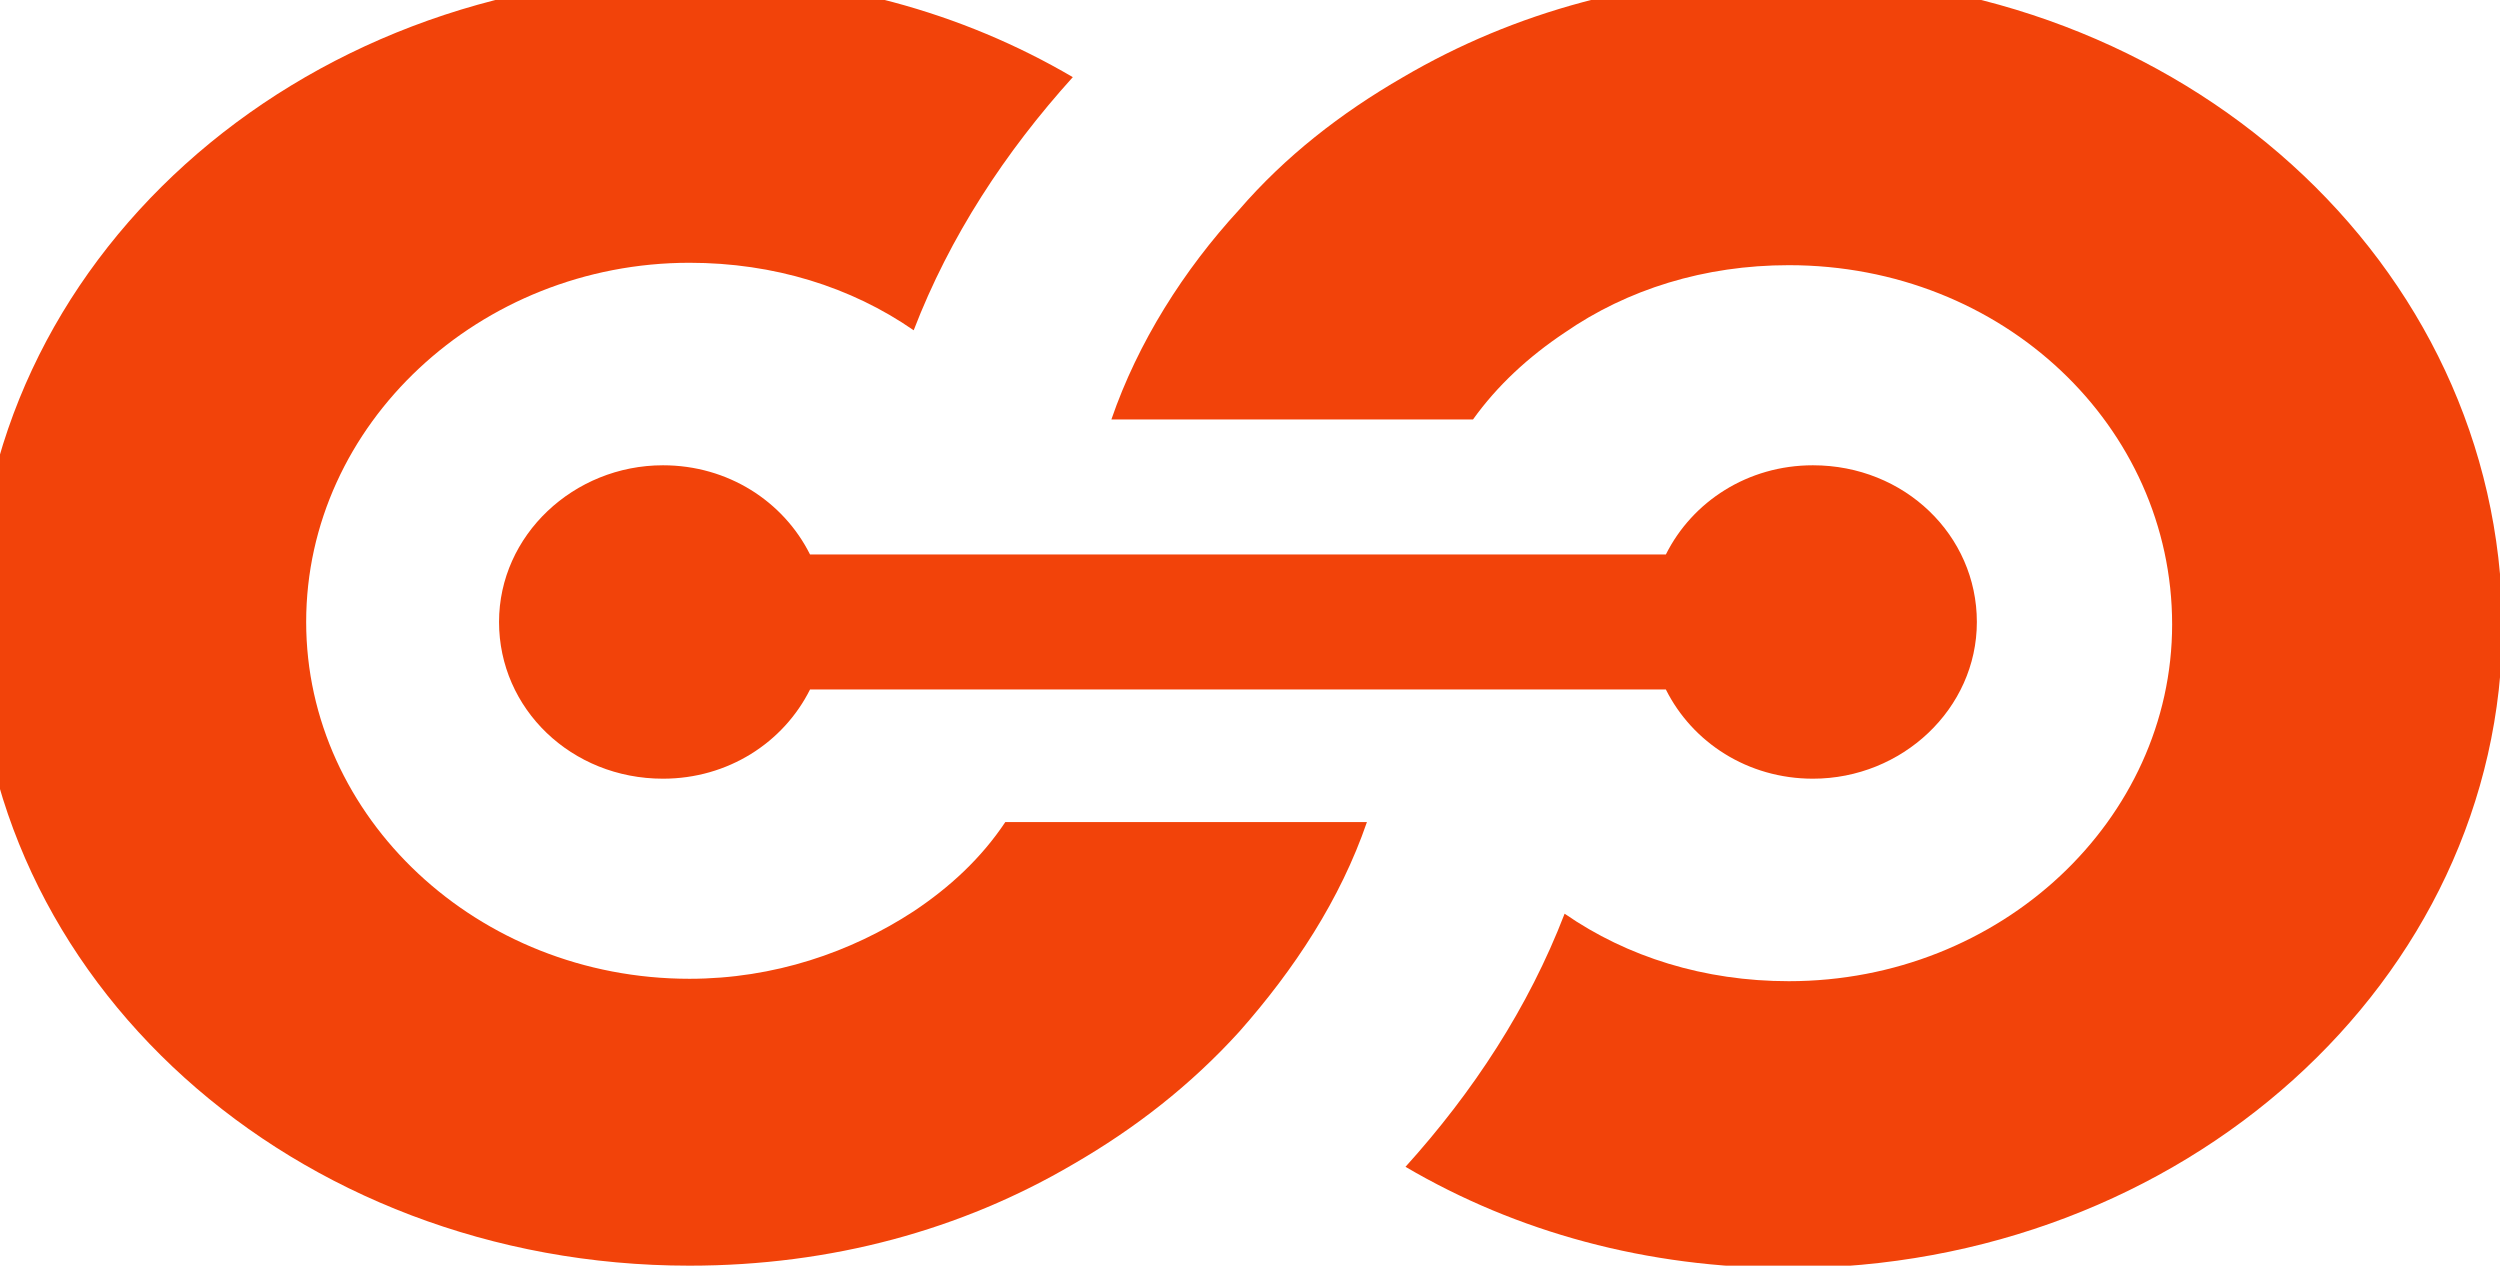 <?xml version="1.0" encoding="utf-8"?>
<!-- Generator: Adobe Illustrator 26.3.1, SVG Export Plug-In . SVG Version: 6.00 Build 0)  -->
<svg version="1.1" id="Layer_1" xmlns="http://www.w3.org/2000/svg" xmlns:xlink="http://www.w3.org/1999/xlink" x="0px" y="0px"
	 viewBox="0 0 103.7 52.5" style="enable-background:new 0 0 103.7 52.5;" xml:space="preserve">
<style type="text/css">
	.st0{fill:#F2430A;}
	.st1{clip-path:url(#SVGID_00000028309965787883571320000010786106576602083762_);}
	.st2{clip-path:url(#SVGID_00000000924154408329711070000014192971903908270230_);}
	.st3{fill:none;}
</style>
<g transform="rotate(0 0 0)">
	<path class="st0" d="M37.9,37.8c-2.6,1.7-5.8,2.8-9.3,2.8c-8.8,0-15.9-6.7-15.9-14.8c0-8.2,7.2-14.9,15.9-14.9c3.5,0,6.7,1,9.3,2.8
		c1.5-3.9,3.8-7.4,6.6-10.5C39.9,0.5,34.5-1,28.6-1C12.3-1-1,10.9-1,25.8c0,14.8,13.2,26.7,29.6,26.7c5.9,0,11.3-1.5,15.9-4.2
		c2.6-1.5,4.9-3.3,6.9-5.5c2.3-2.6,4.2-5.5,5.3-8.7h-15C40.7,35.6,39.4,36.8,37.9,37.8z"/>
	<path class="st0" d="M74.1-1c-5.9,0-11.3,1.5-15.9,4.2c-2.6,1.5-4.9,3.3-6.8,5.5c-2.3,2.5-4.2,5.5-5.3,8.7h15
		c1-1.4,2.3-2.6,3.8-3.6c2.6-1.8,5.8-2.8,9.3-2.8c8.9,0,15.9,6.7,15.9,14.9c0,8.1-7.1,14.8-15.9,14.8c-3.5,0-6.7-1-9.3-2.8
		c-1.5,3.9-3.8,7.4-6.6,10.5c4.6,2.7,10,4.2,15.9,4.2c16.3,0,29.6-11.9,29.6-26.7C103.7,10.9,90.5-1,74.1-1z"/>
	<path class="st0" d="M27.5,19.3c-3.7,0-6.8,2.9-6.8,6.5s3,6.5,6.8,6.5c2.7,0,5-1.5,6.1-3.7h35.5c1.1,2.2,3.4,3.7,6.1,3.7
		c3.7,0,6.8-2.9,6.8-6.5s-3-6.5-6.8-6.5c-2.7,0-5,1.5-6.1,3.7H33.6C32.5,20.8,30.2,19.3,27.5,19.3z"/>
</g>
<g transform="rotate(0 0 0)">
	<g>
		<defs>
			<polygon id="SVGID_1_" points="-192.3,-141.5 -191.3,-141.5 -192.3,-140.5 			"/>
		</defs>
		<defs>
			<polygon id="SVGID_00000134936156605862431890000005179573189940172988_" points="-194.3,-143.5 -195.3,-143.5 -194.3,-144.5 			
				"/>
		</defs>
		<clipPath id="SVGID_00000049917323600205387480000001484203333269225895_">
			<use xlink:href="#SVGID_1_"  style="overflow:visible;"/>
		</clipPath>
		
			<clipPath id="SVGID_00000102522442038117722500000002846710906762468016_" style="clip-path:url(#SVGID_00000049917323600205387480000001484203333269225895_);">
			<use xlink:href="#SVGID_00000134936156605862431890000005179573189940172988_"  style="overflow:visible;"/>
		</clipPath>
		<g style="clip-path:url(#SVGID_00000102522442038117722500000002846710906762468016_);">
			<path class="st3" d="M93.2,208.9"/>
		</g>
	</g>
</g>
</svg>
